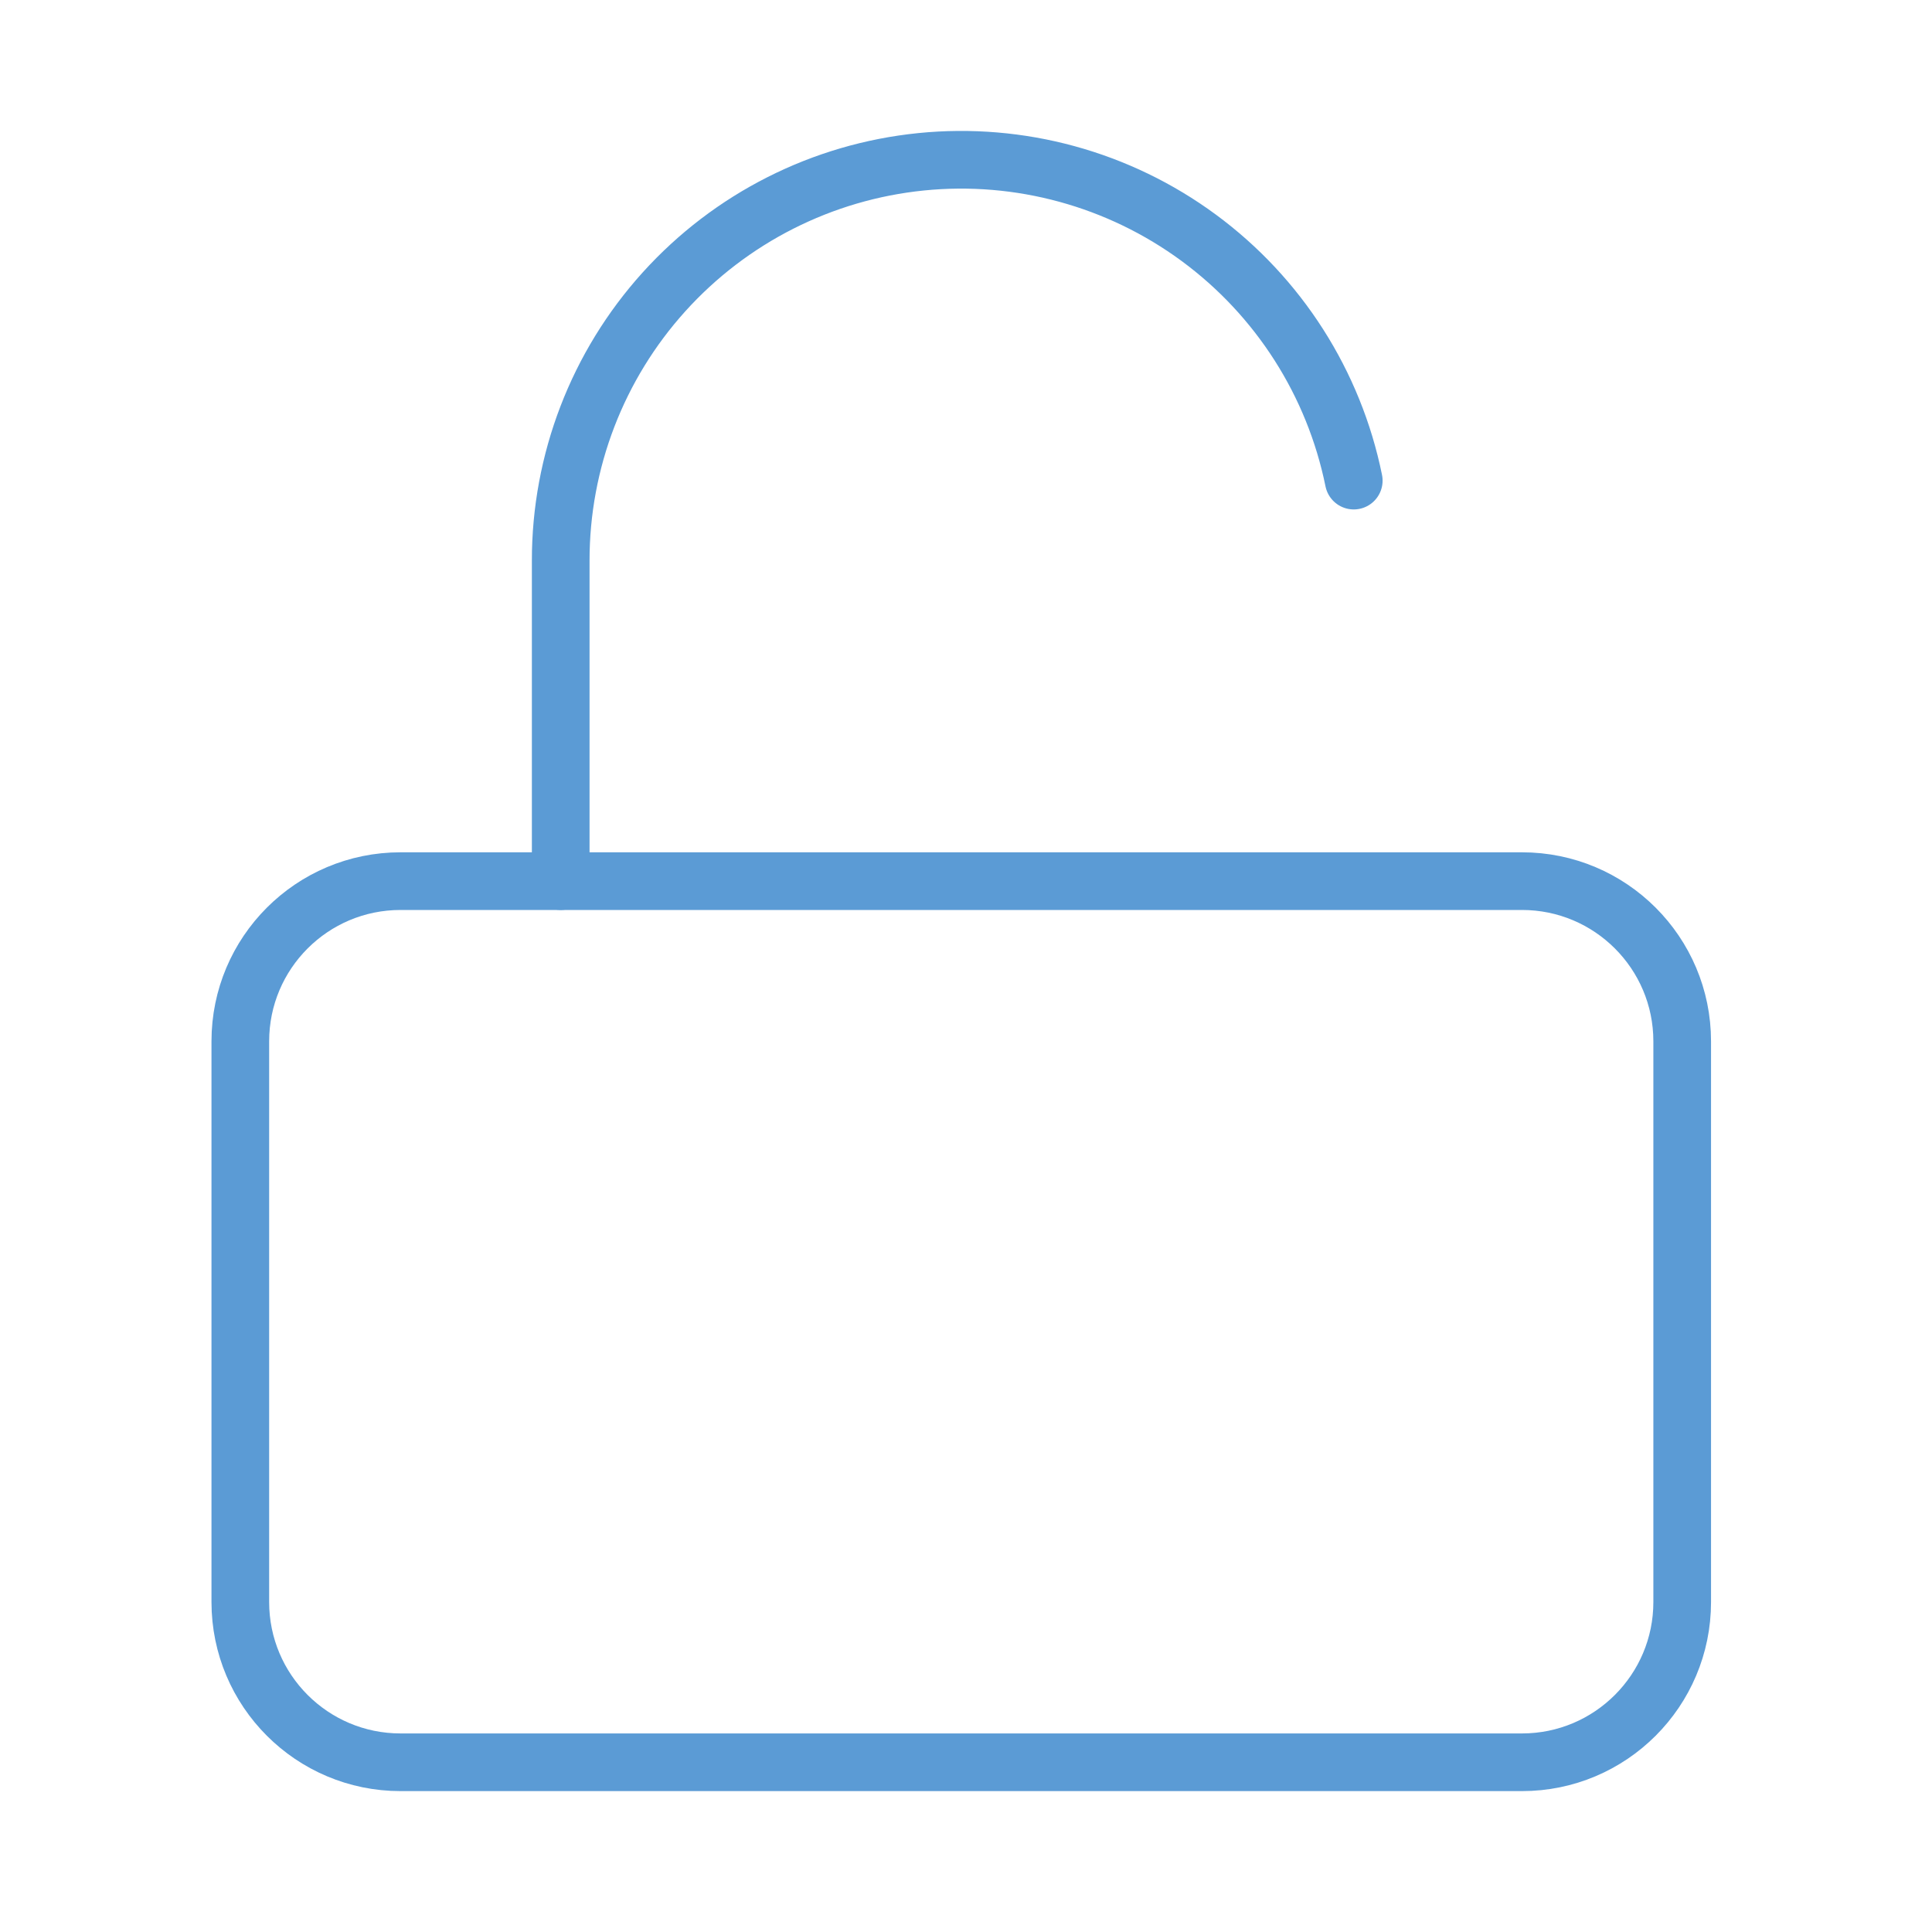 <svg width="67" height="67" viewBox="0 0 67 67" fill="none" xmlns="http://www.w3.org/2000/svg">
<path d="M52.781 30.557H13.89C10.821 30.557 8.334 33.044 8.334 36.112V55.558C8.334 58.626 10.821 61.114 13.89 61.114H52.781C55.849 61.114 58.337 58.626 58.337 55.558V36.112C58.337 33.044 55.849 30.557 52.781 30.557Z" stroke="#5B9BD5" stroke-width="2" stroke-linecap="round" stroke-linejoin="round"/>
<path d="M19.445 30.556V19.445C19.442 16 20.718 12.677 23.027 10.121C25.336 7.565 28.512 5.958 31.939 5.611C35.366 5.265 38.8 6.205 41.573 8.248C44.346 10.291 46.261 13.291 46.947 16.667" stroke="#5B9BD5" stroke-width="2" stroke-linecap="round" stroke-linejoin="round"/>
</svg>
